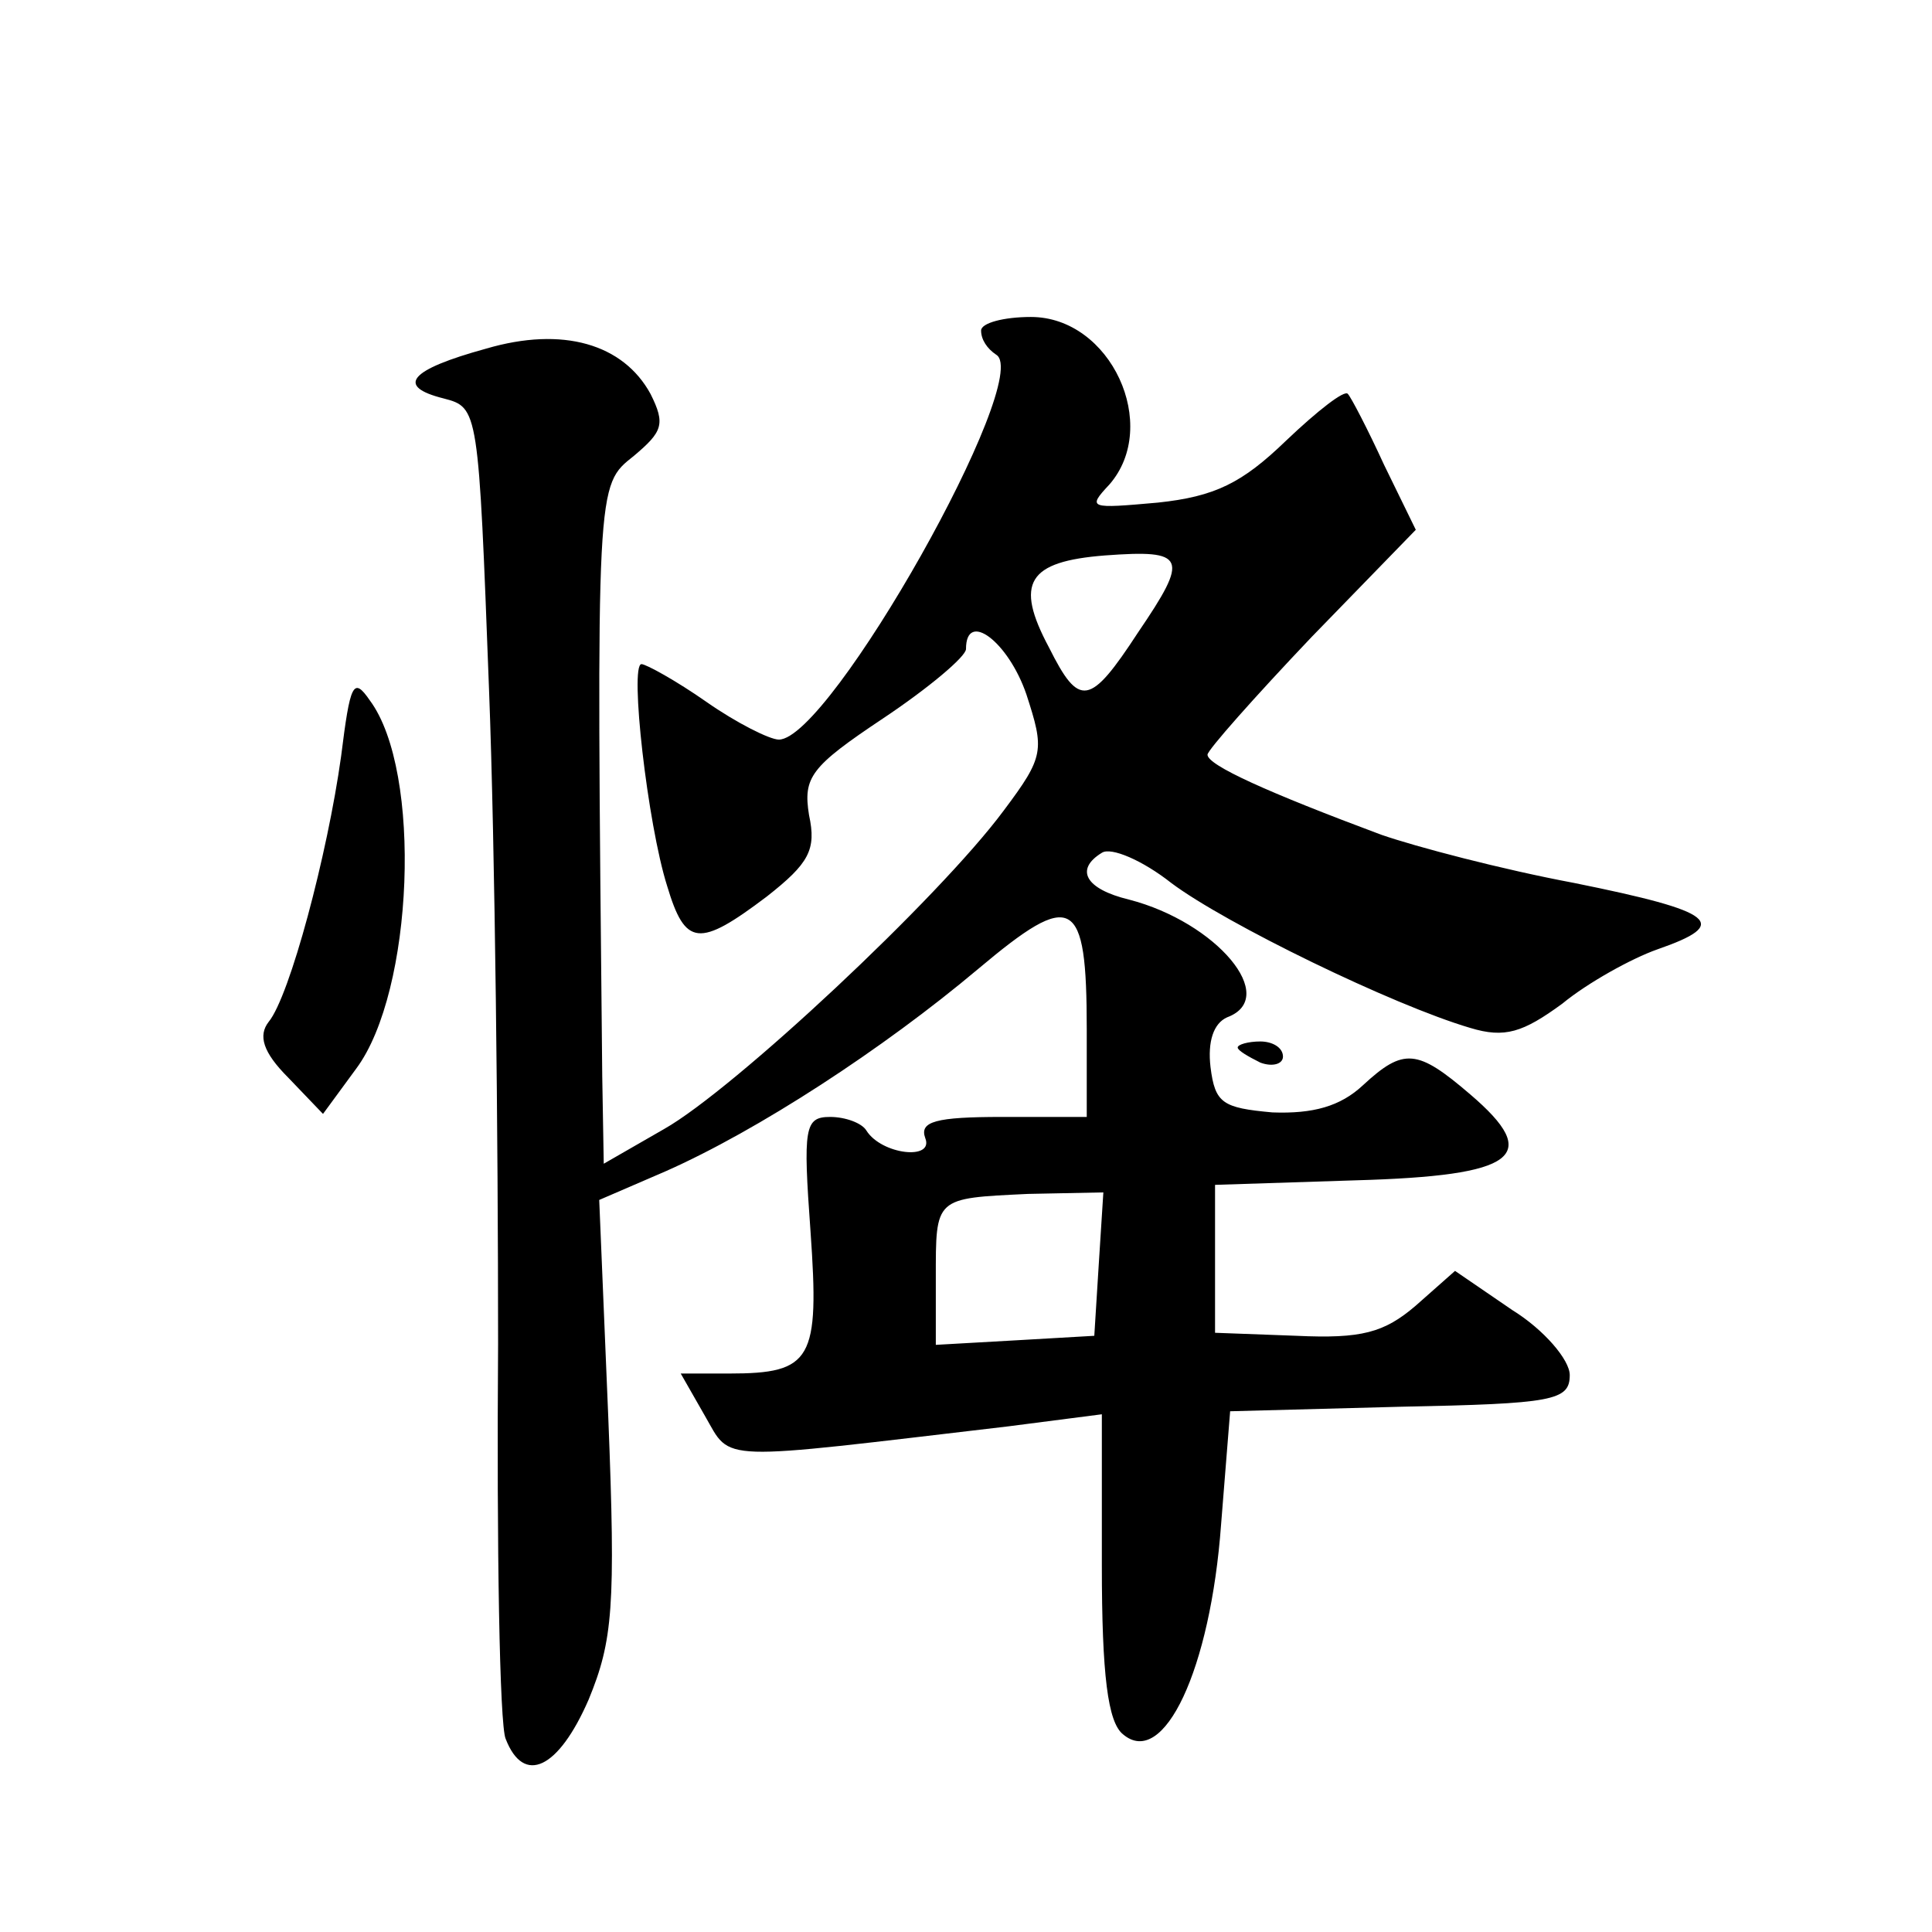 <?xml version="1.0" standalone="no"?>
<!DOCTYPE svg PUBLIC "-//W3C//DTD SVG 20010904//EN"
 "http://www.w3.org/TR/2001/REC-SVG-20010904/DTD/svg10.dtd">
<svg version="1.0" xmlns="http://www.w3.org/2000/svg"
 width="128pt" height="128pt" viewBox="0 0 128 128"
 preserveAspectRatio="xMidYMid meet">
<g transform="translate(0,128) scale(0.1,-0.1)"
fill="#0" stroke="none">
<path d="M650 1061 c0 -6 4 -12 10 -16 25 -15 -110 -255 -144 -255 -6 0 -28 11
-48 25 -20 14 -40 25 -43 25 -8 0 4 -106 17 -147 12 -40 21 -41 66 -7 28 22 33
31 28 54 -4 25 1 32 49 64 30 20 55 41 55 46 0 26 28 5 40 -30 12 -37 12 -41 -15
-77 -43 -58 -179 -185 -225 -211 l-40 -23 -1 58 c-4 396 -4 391 21 411 19 16 21
21 11 41 -18 33 -58 45 -109 30 -51 -14 -60 -25 -28 -33 23 -6 23 -7 30 -193 4
-104 6 -298 6 -433 -1 -135 1 -253 5 -262 12 -31 35 -20 55 26 16 39 18 61 13 187
l-6 144 44 19 c61 27 144 81 207 134 63 53 72 48 72 -40 l0 -58 -56 0 c-44 0 -55
-3 -51 -14 6 -15 -29 -11 -39 5 -3 5 -14 9 -24 9 -17 0 -18 -7 -13 -76 6 -85 1
-94 -54 -94 l-32 0 16 -28 c18 -31 5 -30 201 -7 l62 8 0 -100 c0 -73 4 -104 14
-112 27 -23 58 43 65 139 l6 75 113 3 c101 2 112 4 112 21 0 10 -17 30 -38 43 l-38
26 -26 -23 c-21 -18 -36 -22 -79 -20 l-54 2 0 49 0 49 93 3 c107 3 124 16 76 57
-35 30 -44 31 -71 6 -15 -14 -33 -19 -60 -18 -33 3 -38 6 -41 30 -2 17 2 29 11
33 35 13 -7 63 -65 78 -29 7 -36 20 -18 31 6 4 27 -5 46 -20 36 -27 147 -81 198
-96 23 -7 35 -3 61 16 17 14 46 30 63 36 49 17 39 25 -55 44 -48 9 -105 24 -128
32 -75 28 -115 46 -115 53 0 3 31 38 69 78 l69 71 -21 43 c-11 24 -22 45 -24 47
-2 3 -20 -11 -41 -31 -29 -28 -47 -37 -85 -41 -45 -4 -47 -4 -32 12 34 39 1 111
-52 111 -18 0 -33 -4 -33 -9z m104 -200 c-32 -49 -39 -50 -59 -10 -23 43 -14 57
37 61 54 4 56 -1 22 -51z m-26 -418 l-3 -48 -52 -3 -53 -3 0 44 c0 54 -1 53 61
56 l50 1 -3 -47z M226 779 c-9 -65 -34 -159 -48 -176 -7 -9 -4 -20 13 -37 l23 -24
22 30 c38 51 44 197 9 244 -11 16 -13 11 -19 -37z M820 586 c0 -2 7 -6 15 -10 8
-3 15 -1 15 4 0 6 -7 10 -15 10 -8 0 -15 -2 -15 -4z"/>
</g>
</svg>

